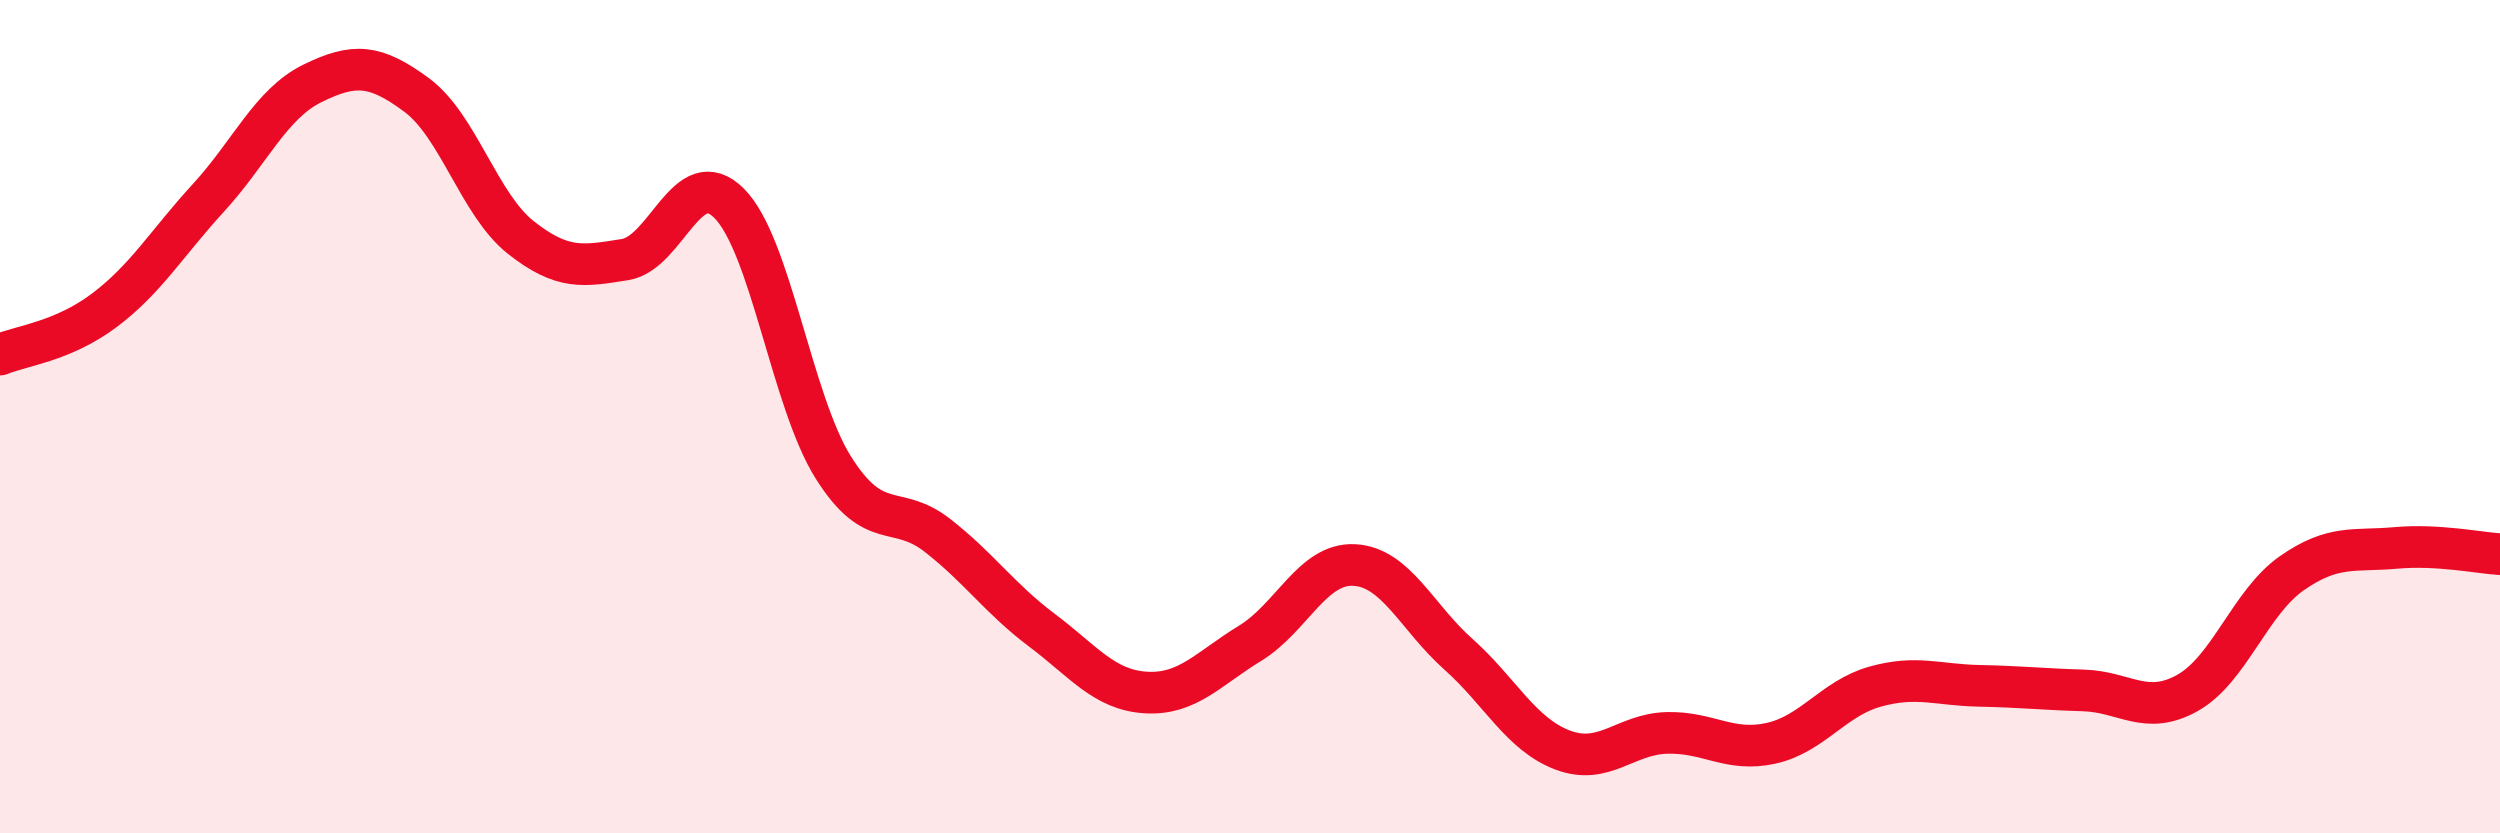 
    <svg width="60" height="20" viewBox="0 0 60 20" xmlns="http://www.w3.org/2000/svg">
      <path
        d="M 0,8.51 C 0.5,8.3 1.5,8.2 2.5,7.45 C 3.5,6.7 4,5.84 5,4.75 C 6,3.66 6.5,2.49 7.5,2 C 8.5,1.51 9,1.54 10,2.28 C 11,3.02 11.5,4.91 12.5,5.7 C 13.5,6.49 14,6.39 15,6.23 C 16,6.07 16.5,3.88 17.5,4.88 C 18.5,5.88 19,9.63 20,11.22 C 21,12.81 21.5,12.07 22.5,12.85 C 23.5,13.63 24,14.37 25,15.12 C 26,15.87 26.5,16.56 27.5,16.62 C 28.5,16.68 29,16.05 30,15.44 C 31,14.83 31.5,13.51 32.5,13.56 C 33.5,13.61 34,14.81 35,15.7 C 36,16.59 36.5,17.62 37.5,18 C 38.5,18.38 39,17.62 40,17.59 C 41,17.56 41.5,18.06 42.5,17.84 C 43.5,17.62 44,16.76 45,16.48 C 46,16.2 46.5,16.44 47.5,16.46 C 48.5,16.48 49,16.54 50,16.57 C 51,16.6 51.5,17.19 52.5,16.63 C 53.5,16.07 54,14.46 55,13.76 C 56,13.06 56.5,13.24 57.5,13.15 C 58.5,13.06 59.5,13.27 60,13.3L60 20L0 20Z"
        fill="#EB0A25"
        opacity="0.1"
        stroke-linecap="round"
        stroke-linejoin="round"
      />
      <path
        d="M 0,8.51 C 0.5,8.3 1.5,8.2 2.5,7.45 C 3.5,6.7 4,5.84 5,4.75 C 6,3.66 6.5,2.49 7.5,2 C 8.5,1.51 9,1.54 10,2.28 C 11,3.02 11.5,4.91 12.5,5.7 C 13.5,6.49 14,6.39 15,6.23 C 16,6.07 16.5,3.88 17.5,4.88 C 18.5,5.88 19,9.63 20,11.22 C 21,12.81 21.5,12.07 22.5,12.85 C 23.5,13.63 24,14.37 25,15.12 C 26,15.87 26.5,16.56 27.5,16.62 C 28.5,16.68 29,16.05 30,15.44 C 31,14.83 31.5,13.51 32.5,13.56 C 33.5,13.61 34,14.81 35,15.7 C 36,16.59 36.5,17.62 37.5,18 C 38.5,18.38 39,17.62 40,17.59 C 41,17.56 41.5,18.06 42.5,17.84 C 43.5,17.62 44,16.76 45,16.48 C 46,16.2 46.5,16.44 47.5,16.46 C 48.5,16.48 49,16.54 50,16.57 C 51,16.6 51.5,17.19 52.5,16.63 C 53.5,16.07 54,14.46 55,13.76 C 56,13.06 56.5,13.24 57.5,13.15 C 58.5,13.06 59.5,13.27 60,13.3"
        stroke="#EB0A25"
        stroke-width="1"
        fill="none"
        stroke-linecap="round"
        stroke-linejoin="round"
      />
    </svg>
  